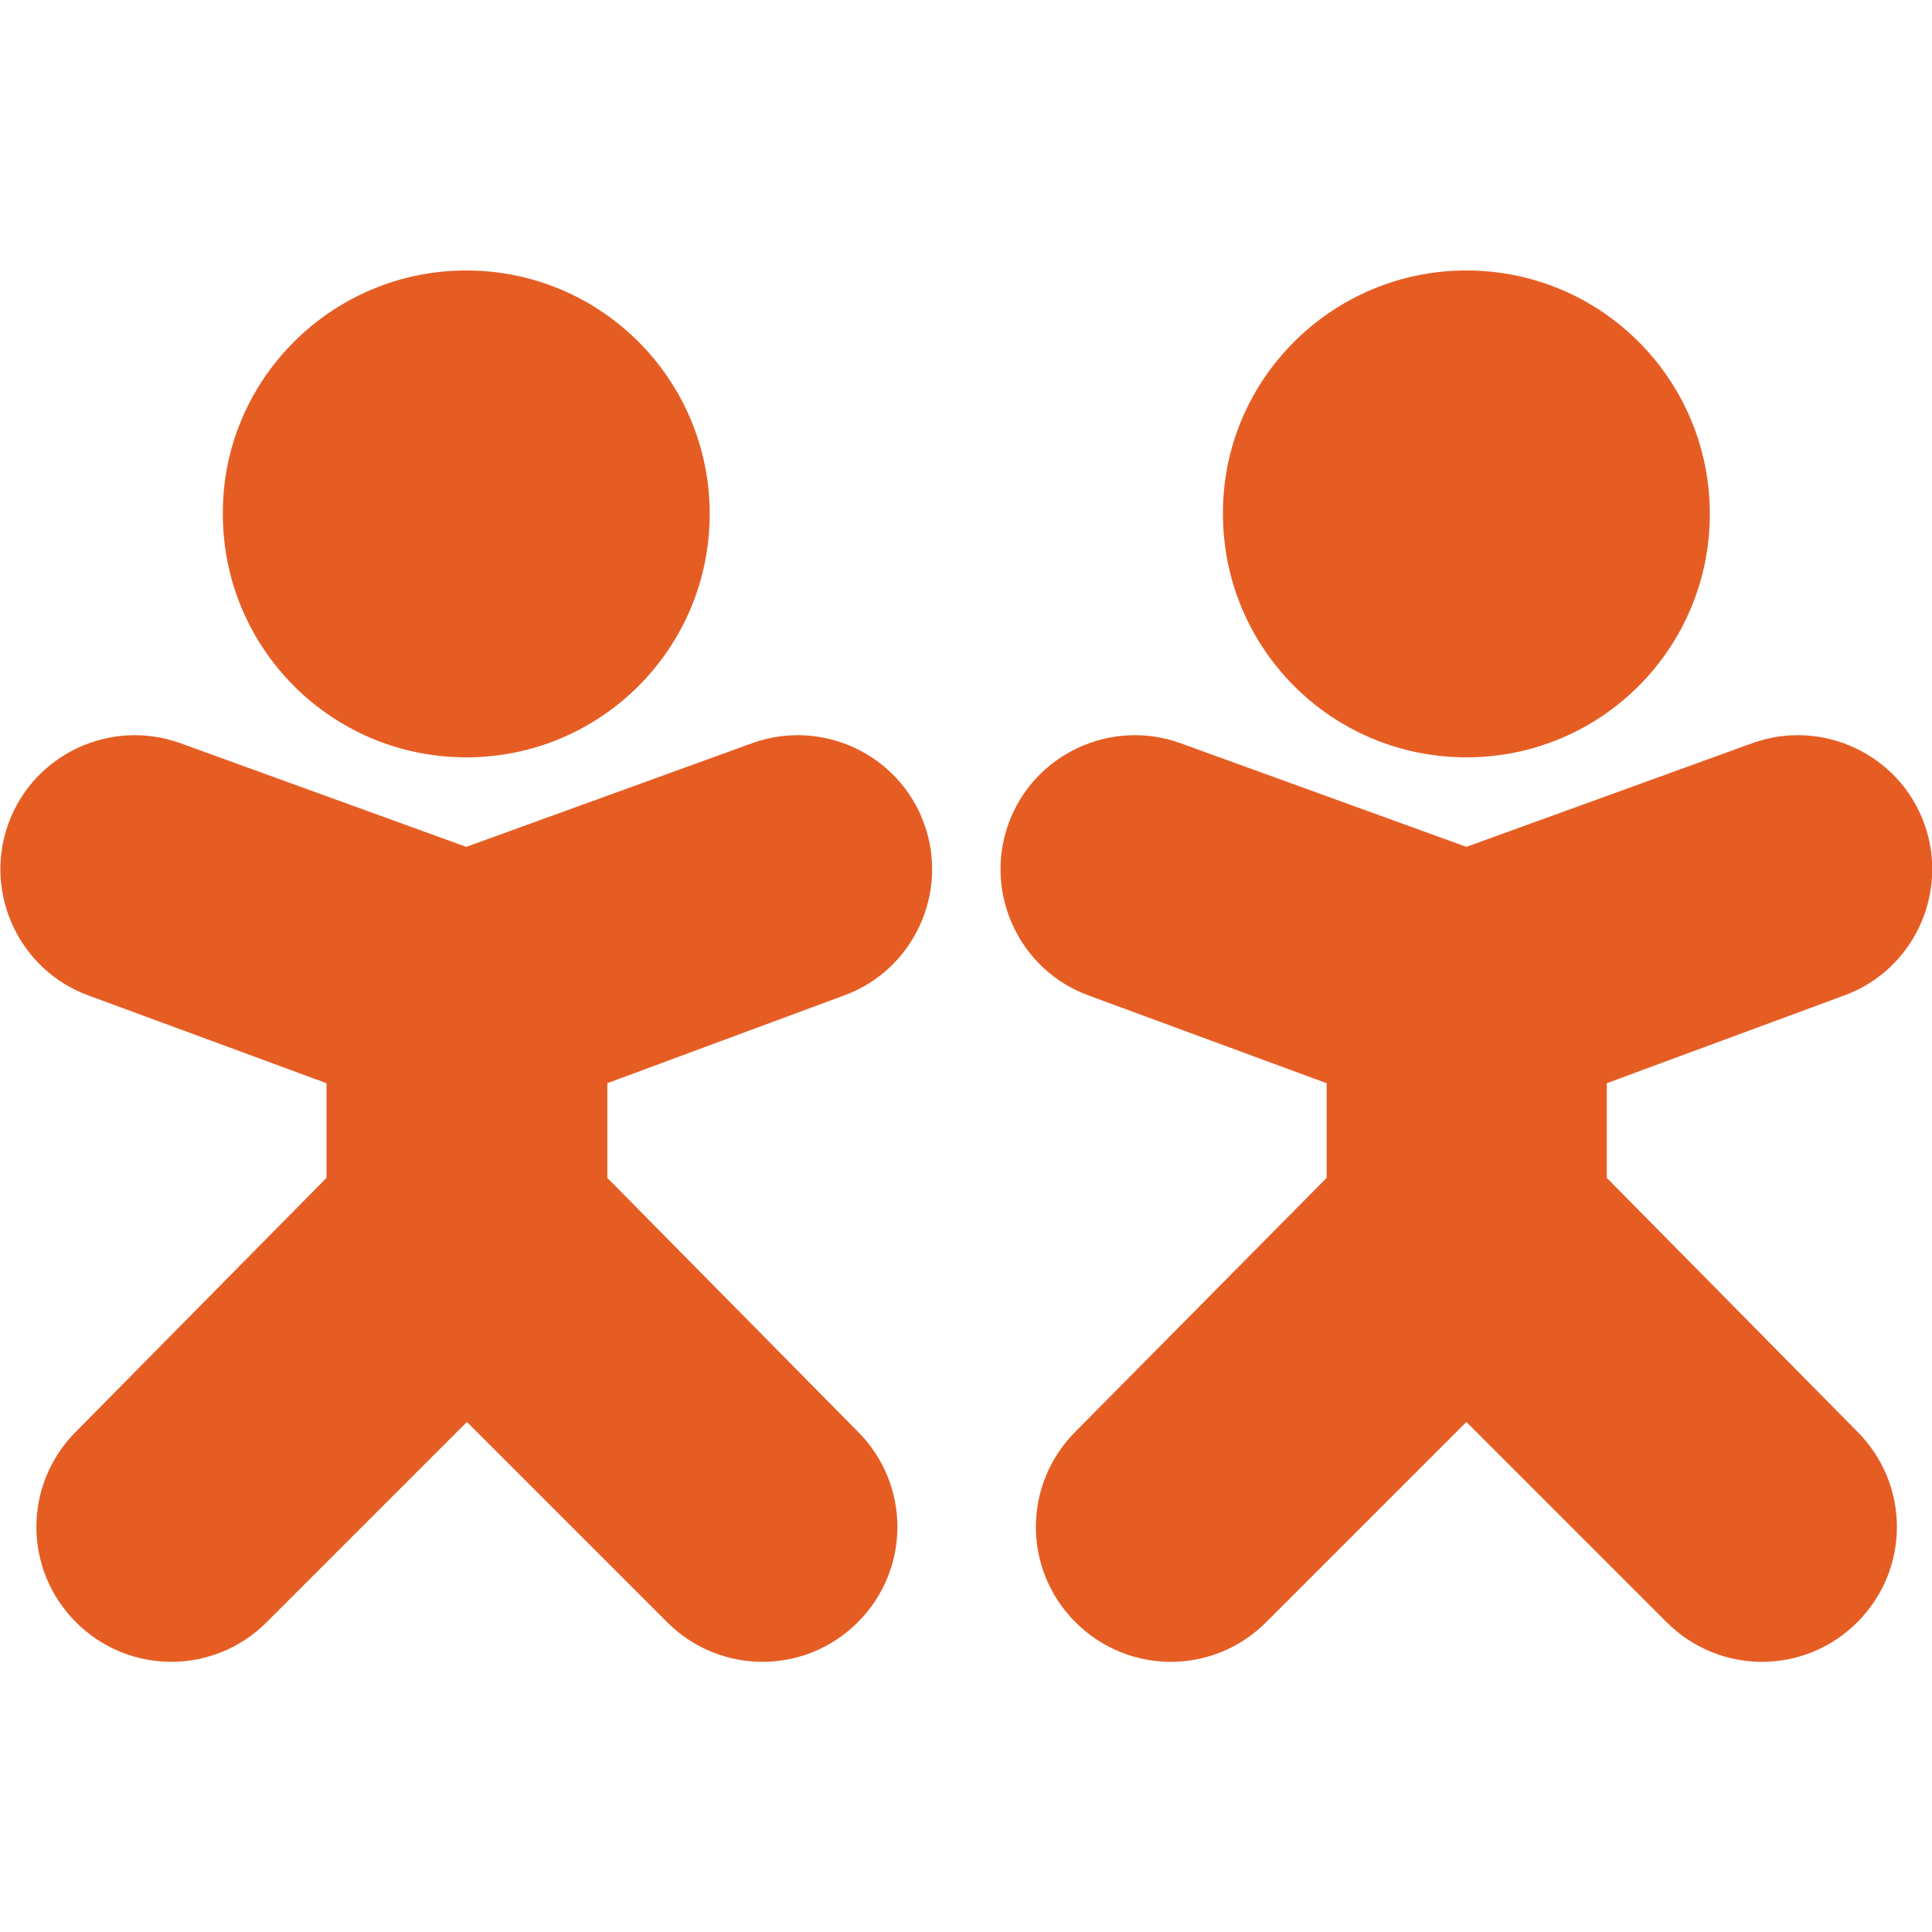 <?xml version="1.0" encoding="utf-8"?>
<!-- Generator: Adobe Illustrator 25.2.3, SVG Export Plug-In . SVG Version: 6.00 Build 0)  -->
<svg version="1.1" id="Layer_1" xmlns="http://www.w3.org/2000/svg" xmlns:xlink="http://www.w3.org/1999/xlink" x="0px" y="0px"
	 viewBox="0 0 300 300" style="enable-background:new 0 0 300 300;" xml:space="preserve">
<style type="text/css">
	.st0{fill:#E65D24;}
</style>
<g>
	<path class="st0" d="M72.4,42c20.9,0,37.8,16.9,37.8,37.8c0,20.9-16.9,37.8-37.8,37.8c-20.9,0-37.8-16.9-37.8-37.8
		C34.5,59,51.5,42,72.4,42 M131,154.6c10.8-3.9,16.4-15.9,12.5-26.7c-3.9-10.8-15.9-16.4-26.7-12.5l-44.4,16.1l-44.4-16.1
		c-10.8-3.9-22.8,1.7-26.7,12.5c-3.9,10.8,1.7,22.8,12.5,26.7l36.9,13.6v14.7l-38.9,39.4c-8.2,8.2-8.2,21.4,0,29.6
		c8.2,8.2,21.4,8.2,29.6,0l31.1-31.1l31.1,31.1c8.2,8.2,21.4,8.2,29.6,0c8.2-8.2,8.2-21.4,0-29.6l-38.9-39.4v-14.7L131,154.6z"/>
	<path class="st0" d="M227.7,42c20.9,0,37.8,16.9,37.8,37.8c0,20.9-16.9,37.8-37.8,37.8c-20.9,0-37.8-16.9-37.8-37.8
		C189.8,59,206.8,42,227.7,42 M286.3,154.6c10.8-3.9,16.4-15.9,12.5-26.7c-3.9-10.8-15.9-16.4-26.7-12.5l-44.4,16.1l-44.4-16.1
		c-10.8-3.9-22.8,1.7-26.7,12.5c-3.9,10.8,1.7,22.8,12.5,26.7l36.9,13.6v14.7L167,222.3c-8.2,8.2-8.2,21.4,0,29.6
		c8.2,8.2,21.4,8.2,29.6,0l31.1-31.1l31.1,31.1c8.2,8.2,21.4,8.2,29.6,0c8.2-8.2,8.2-21.4,0-29.6l-38.9-39.4v-14.7L286.3,154.6z"/>
</g>
</svg>
